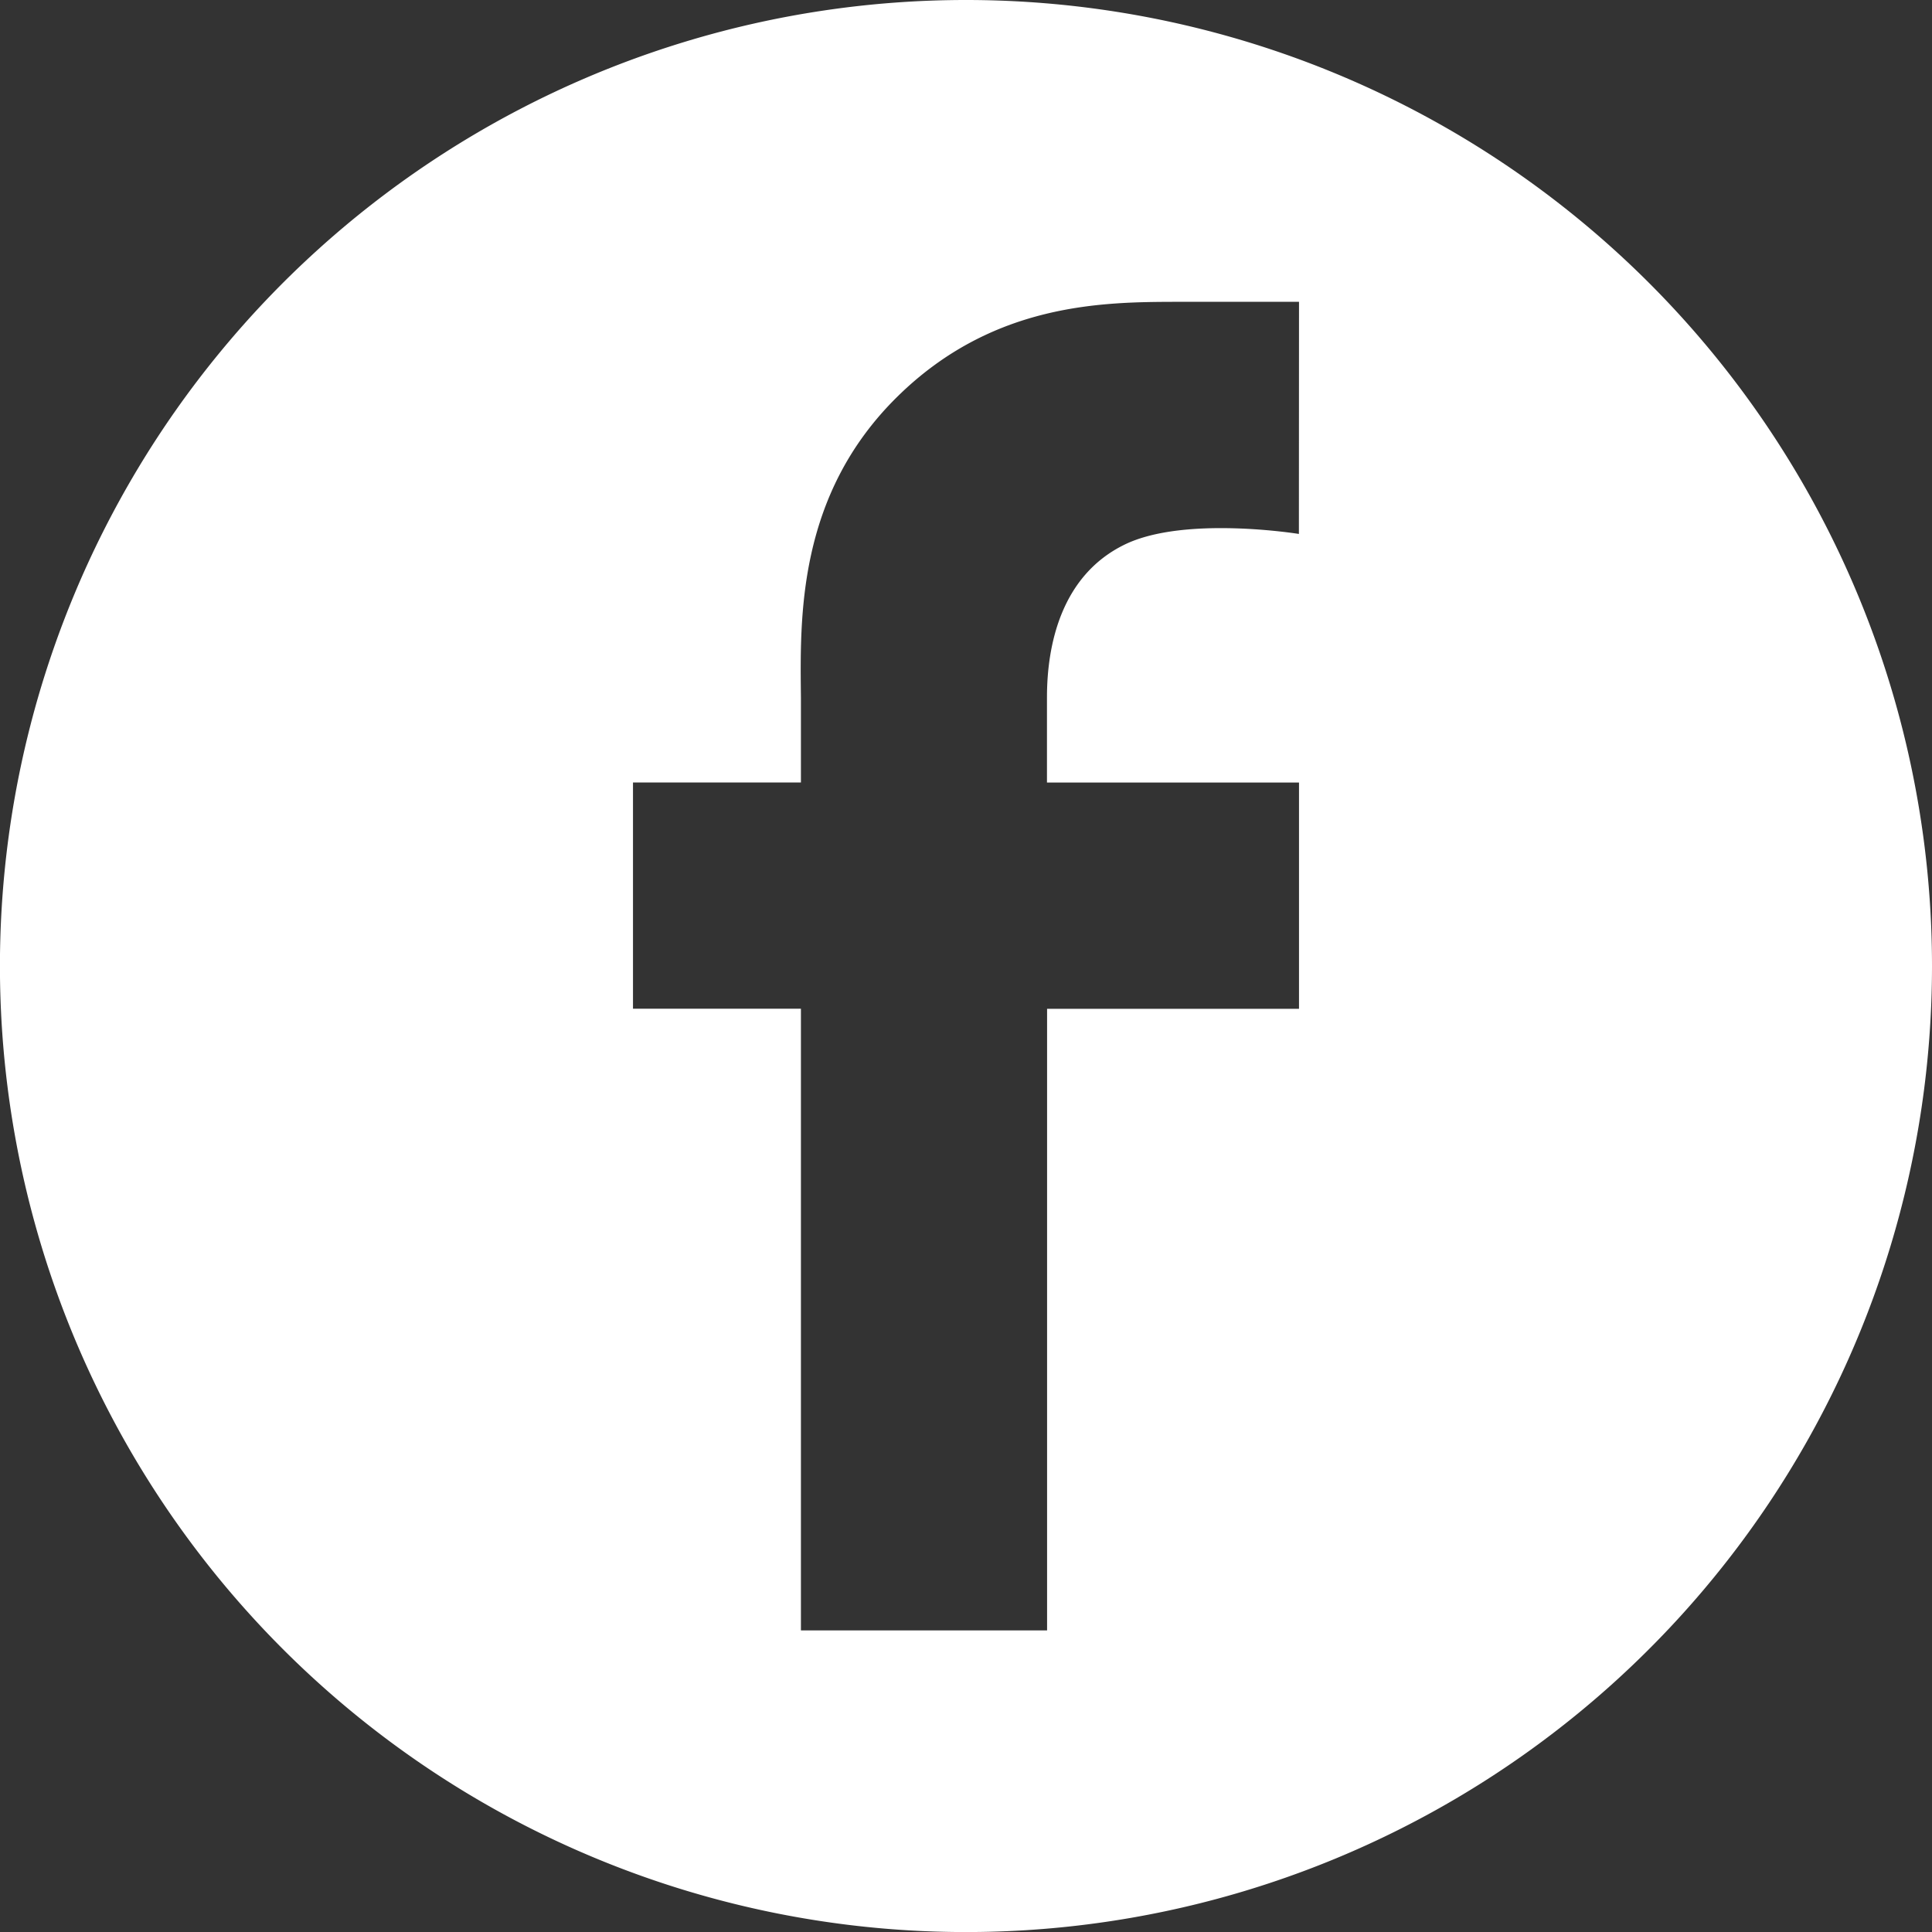 <svg id="Layer_1" data-name="Layer 1" xmlns="http://www.w3.org/2000/svg" viewBox="0 0 341.57 341.57"><rect x="0" y="0" width="341.57" height="341.57" fill="#333333" stroke="none"/><defs><style>.cls-1{fill:#fff;}</style></defs><title>FacebookICONwhite</title><path class="cls-1" d="M295,247.75A170.79,170.79,0,1,0,465.81,418.54,170.79,170.79,0,0,0,295,247.75Zm58.88,94.4s-20.29-3.3-30.87,1.91c-11.14,5.47-13.67,17.69-13.67,26.95V386.1H353.9v40H309.36V536H265.84V426.09H236.15v-40h29.69s0-11.24,0-15c-.14-14-.73-35.73,17.06-53.22,16.88-16.61,36.35-16.73,49.39-16.76H353.9Z" transform="translate(-124.24 -247.75)"/></svg>